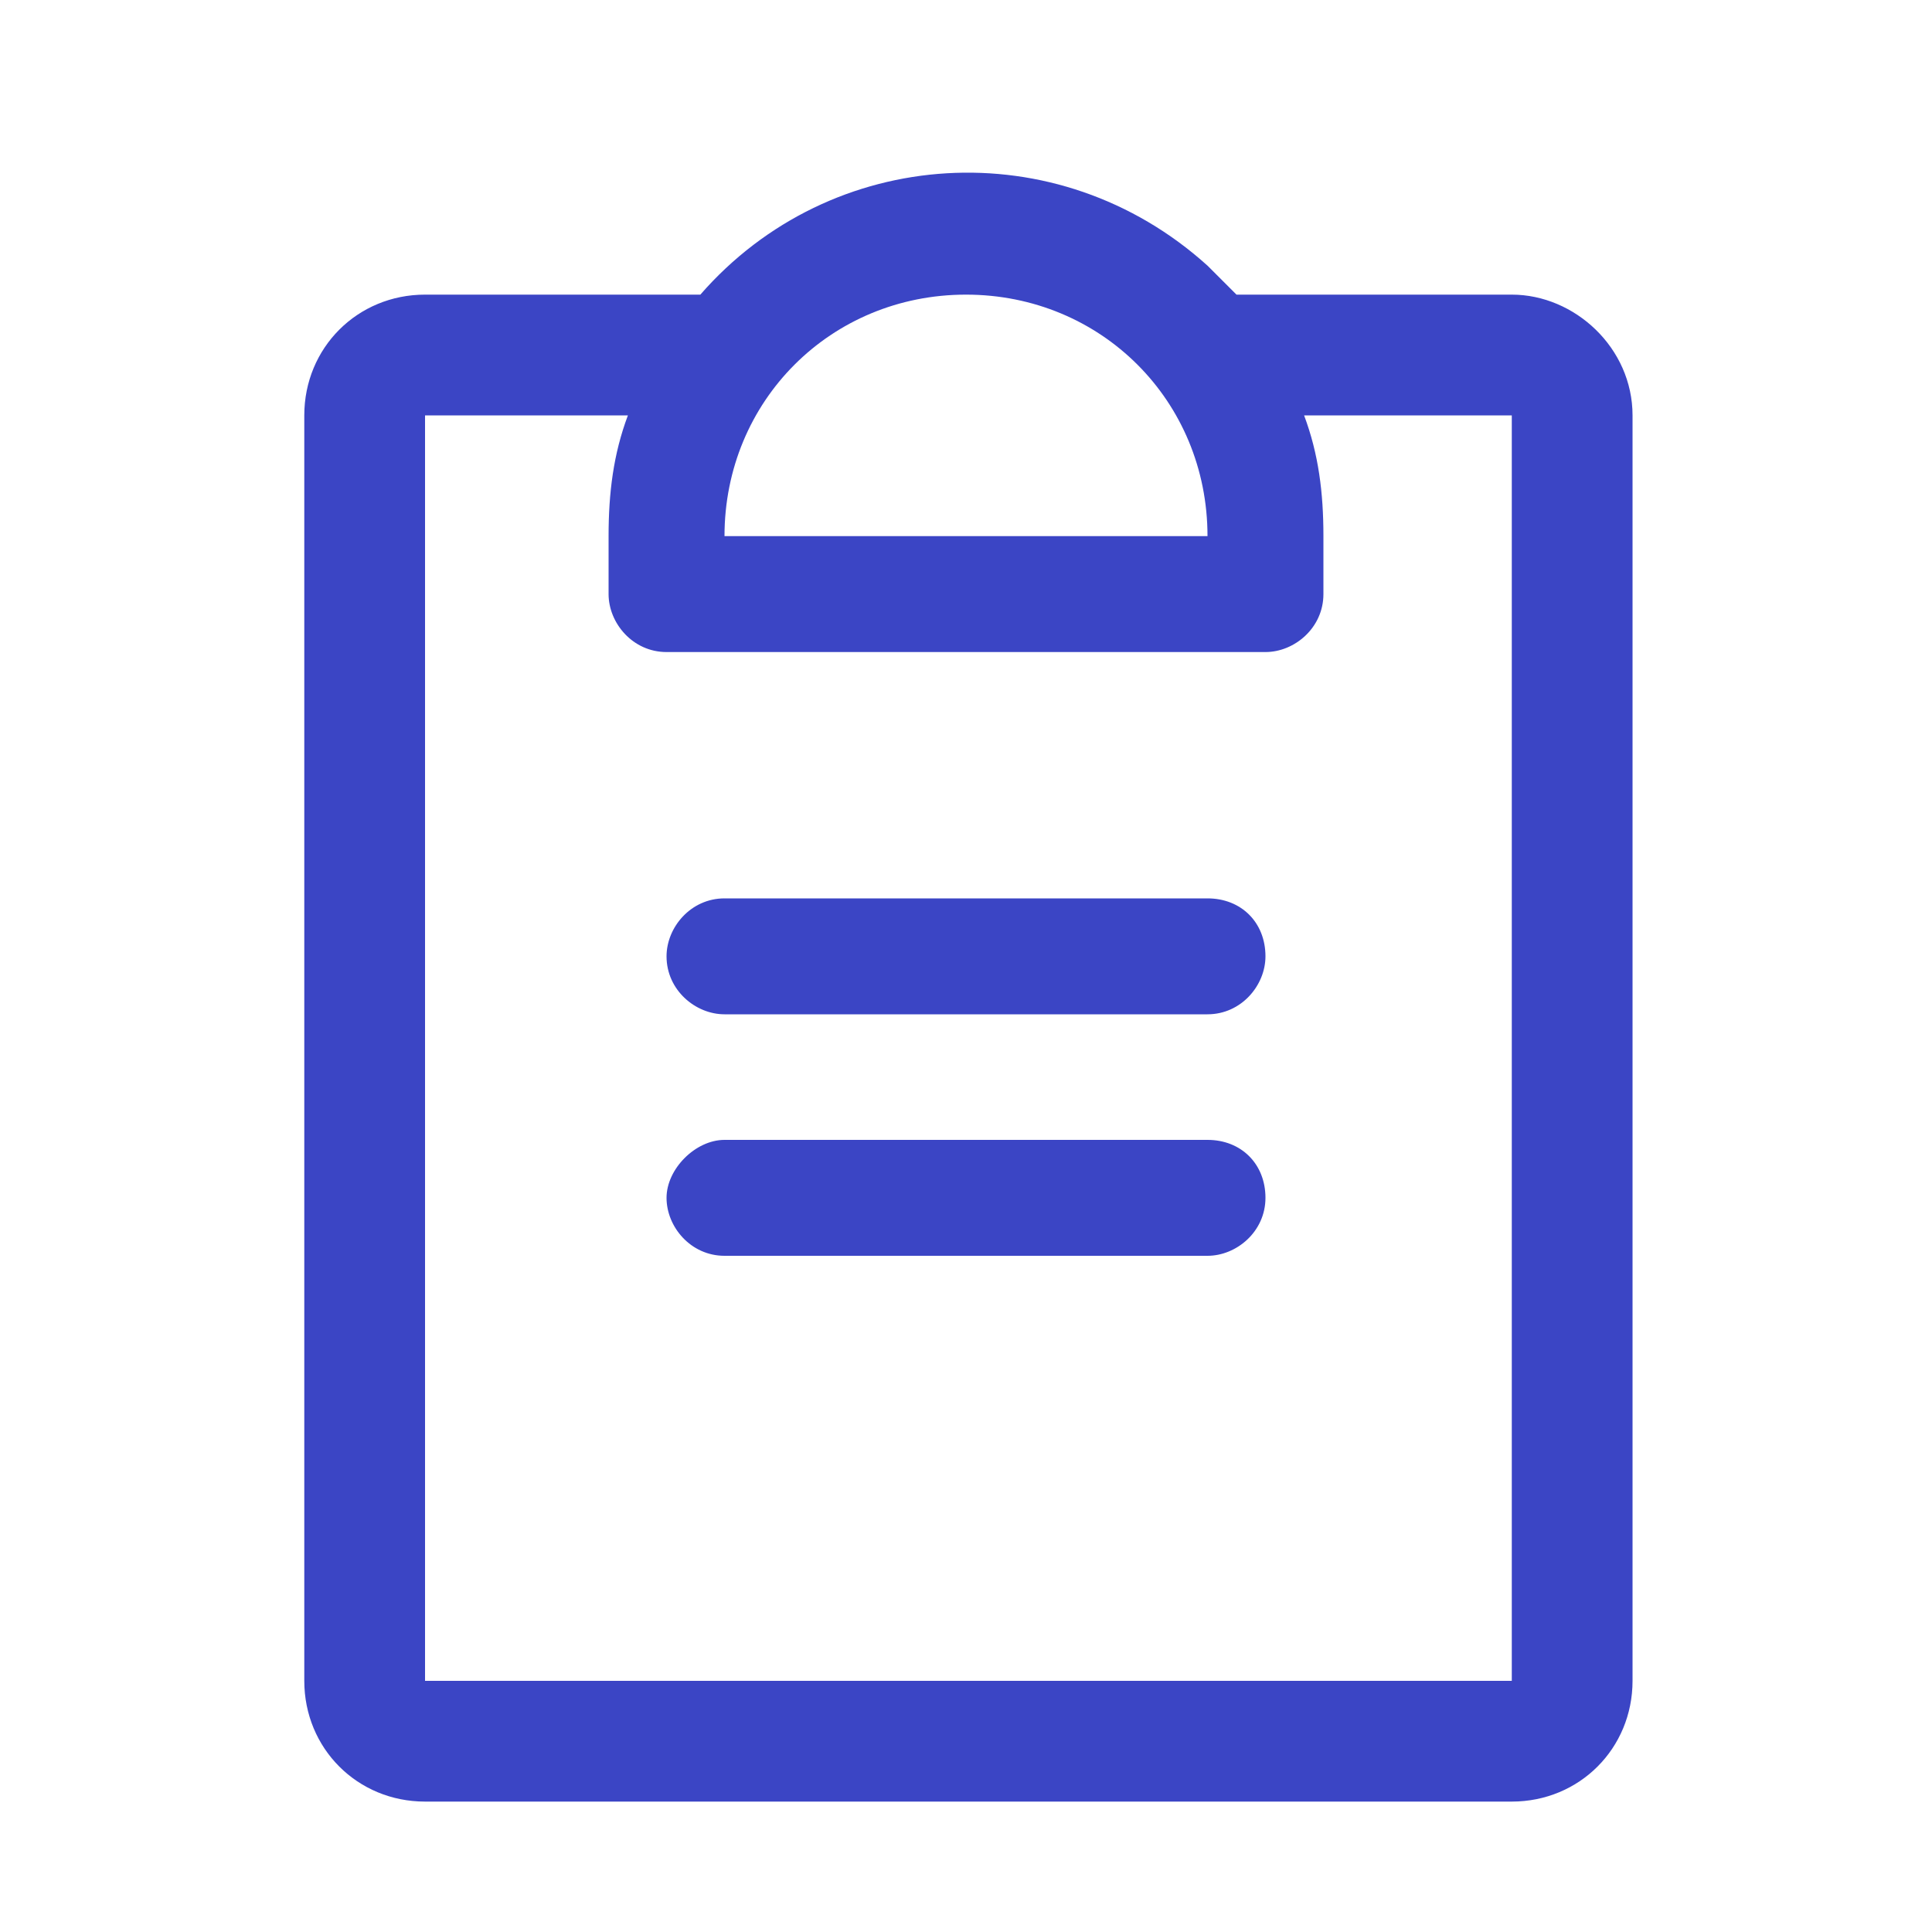 <?xml version="1.0" encoding="utf-8"?>
<!-- Generator: Adobe Illustrator 27.3.1, SVG Export Plug-In . SVG Version: 6.00 Build 0)  -->
<svg version="1.1" xmlns="http://www.w3.org/2000/svg" xmlns:xlink="http://www.w3.org/1999/xlink" x="0px" y="0px"
	 viewBox="0 0 40 40" style="enable-background:new 0 0 40 40;" xml:space="preserve">
<style type="text/css">
	.st0{fill:#3B45C5;}
	.st1{display:none;}
	.st2{display:inline;fill:none;stroke:#3B45C5;stroke-width:2.5;stroke-linecap:round;stroke-miterlimit:10;}
	.st3{display:inline;fill:#FFFFFF;stroke:#3B45C5;stroke-width:2.5;stroke-linecap:round;stroke-miterlimit:10;}
	.st4{display:inline;fill:none;stroke:#3B45C5;stroke-width:2.5;stroke-linecap:round;stroke-linejoin:round;stroke-miterlimit:10;}
	.st5{display:inline;}
	.st6{fill:none;stroke:#3B45C5;stroke-width:2.5;stroke-linecap:round;stroke-miterlimit:10;}
</style>
<g id="Icons">
	<path class="st0" d="M26.2,24.8c0,0.7-0.6,1.2-1.2,1.2H15c-0.7,0-1.2-0.6-1.2-1.2s0.6-1.2,1.2-1.2h10
		C25.7,23.6,26.2,24.1,26.2,24.8z M25,18.6H15c-0.7,0-1.2,0.6-1.2,1.2c0,0.7,0.6,1.2,1.2,1.2h10c0.7,0,1.2-0.6,1.2-1.2
		C26.2,19.1,25.7,18.6,25,18.6z M33.8,8.6v26.2c0,1.4-1.1,2.5-2.5,2.5H8.8c-1.4,0-2.5-1.1-2.5-2.5V8.6c0-1.4,1.1-2.5,2.5-2.5h5.7
		C17.2,3,21.9,2.7,25,5.5c0.2,0.2,0.4,0.4,0.6,0.6h5.7C32.6,6.1,33.8,7.2,33.8,8.6z M15,11.1h10c0-2.8-2.2-5-5-5S15,8.3,15,11.1z
		 M31.2,8.6h-4.2c0.3,0.8,0.4,1.6,0.4,2.5v1.2c0,0.7-0.6,1.2-1.2,1.2H13.8c-0.7,0-1.2-0.6-1.2-1.2v-1.2c0-0.9,0.1-1.7,0.4-2.5H8.8
		v26.2h22.5V8.6z"/>
</g>
<g id="icons_neubau_original" class="st1">
</g>
</svg>
